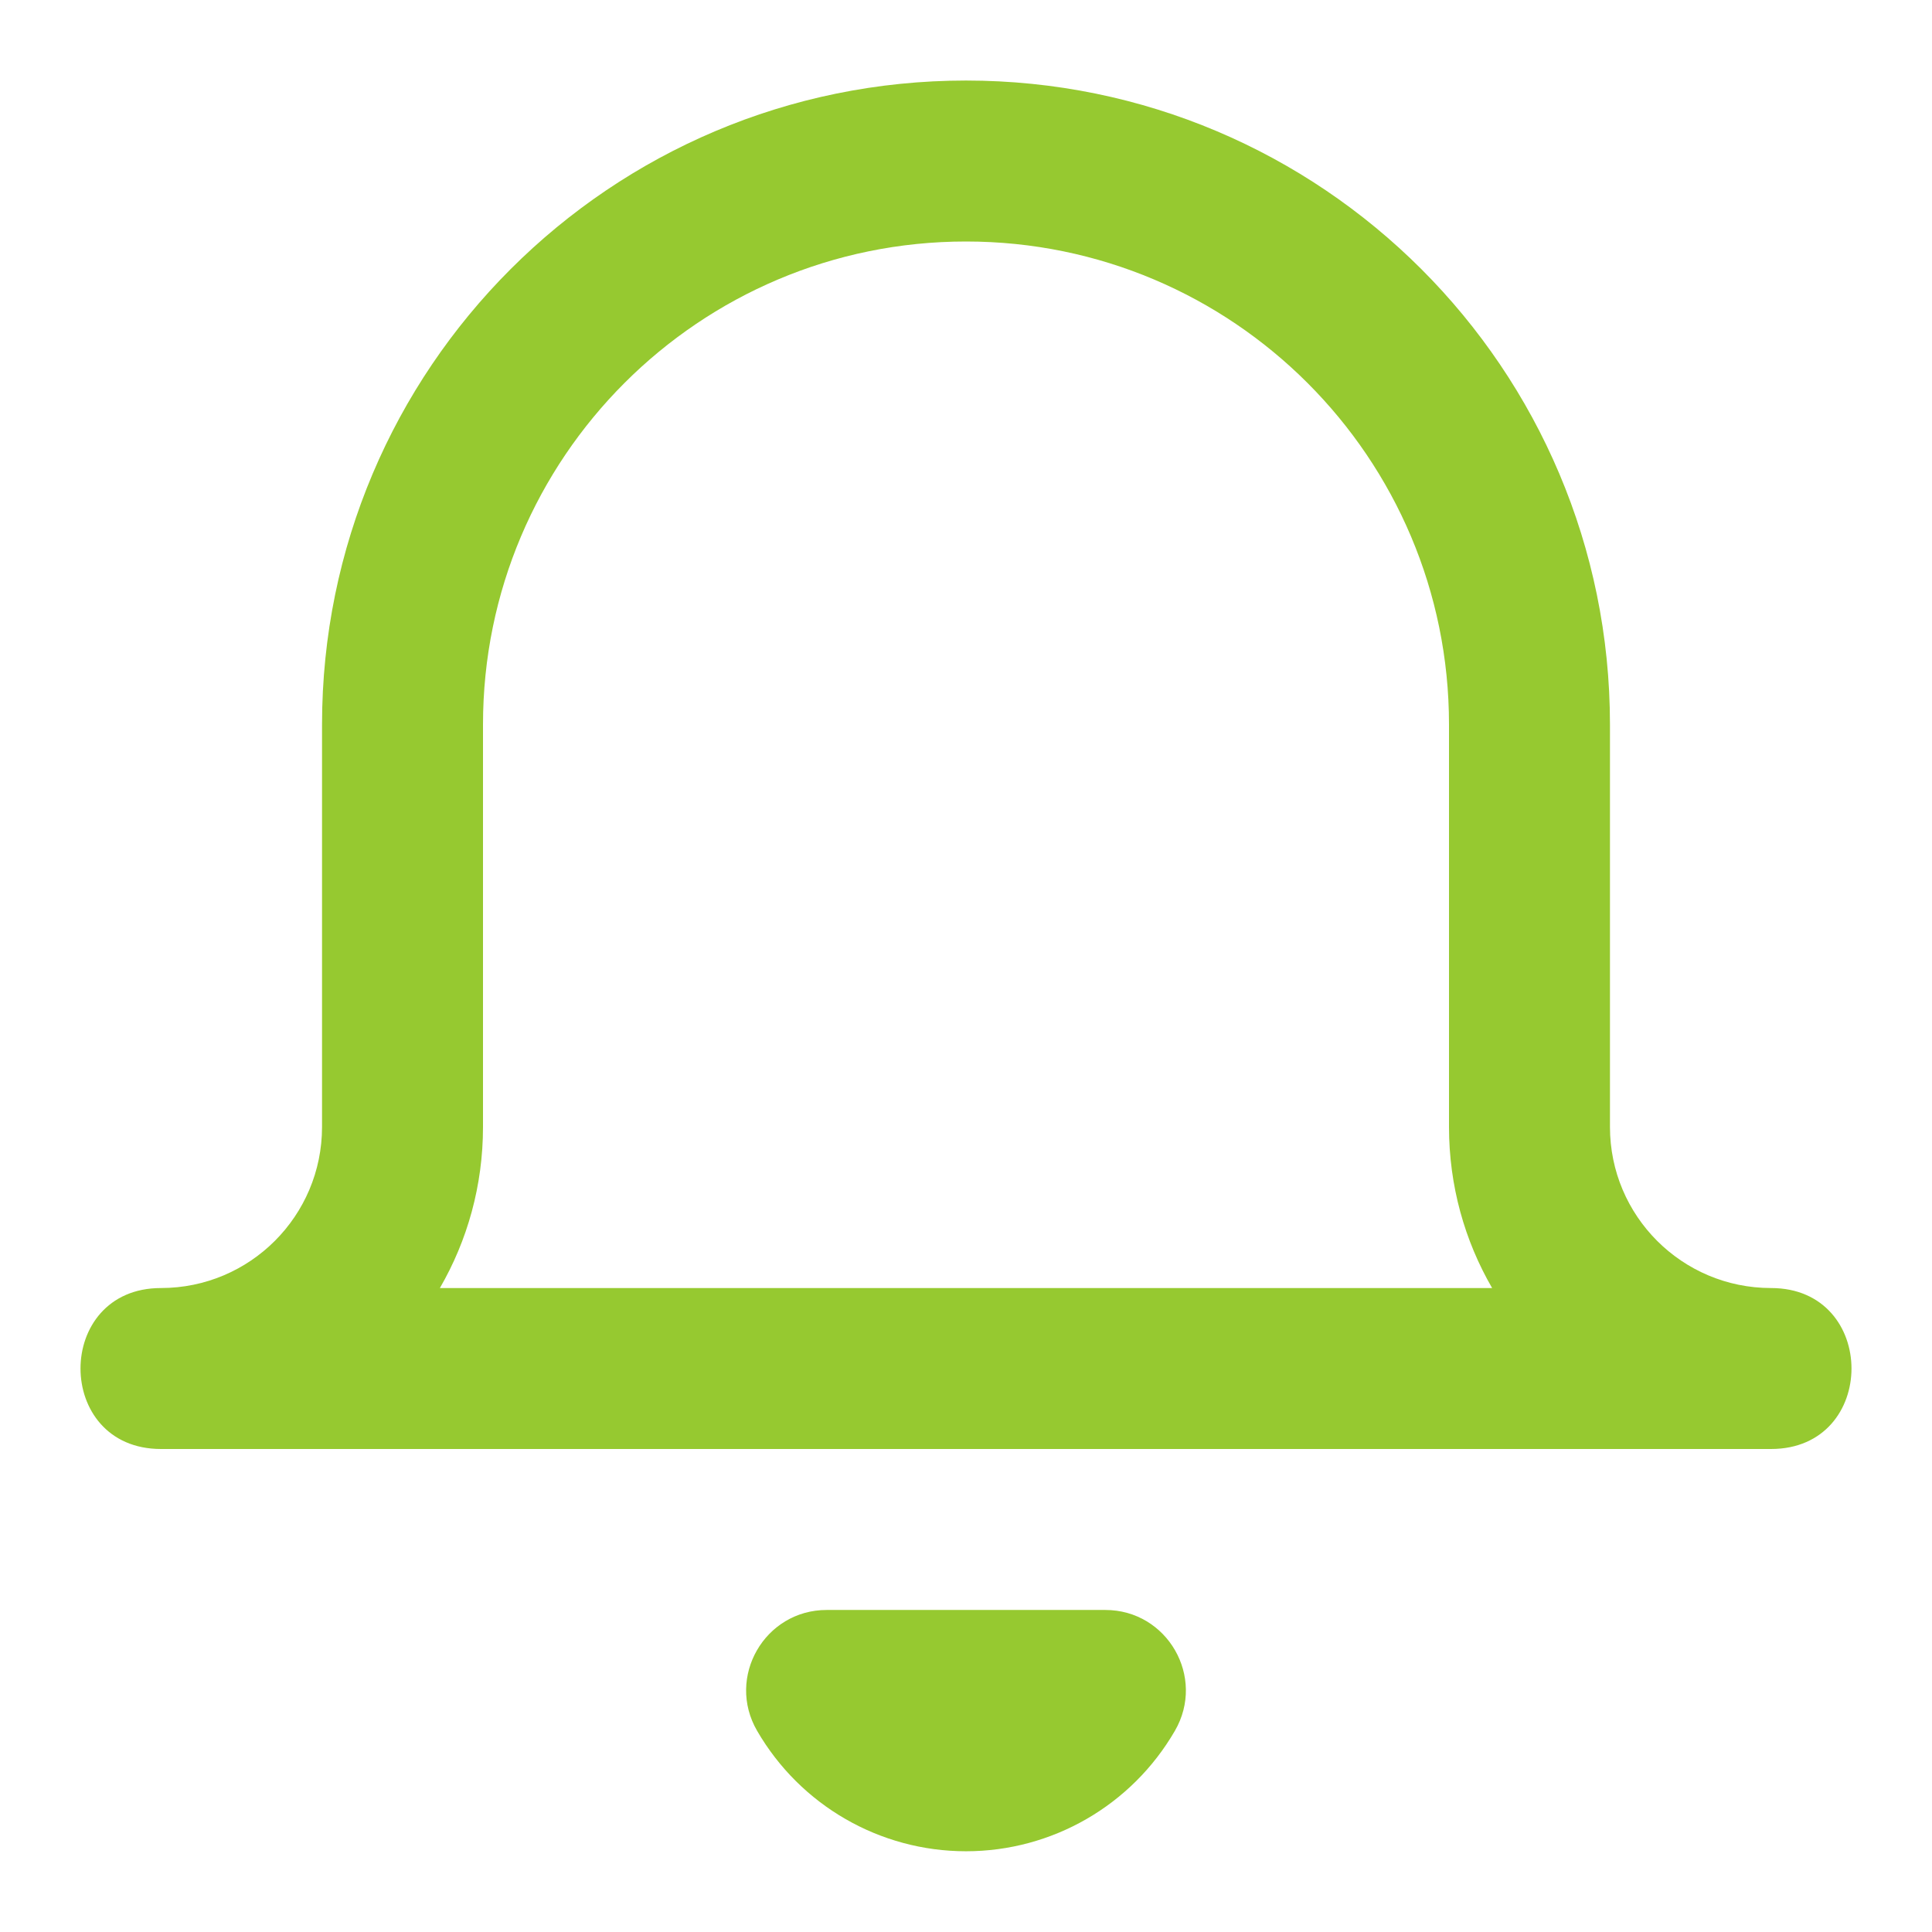 <?xml version="1.0" encoding="UTF-8"?> <svg xmlns="http://www.w3.org/2000/svg" xmlns:xlink="http://www.w3.org/1999/xlink" width="19px" height="19px" viewBox="0 0 19 19" version="1.1"><title>coico-bell</title><defs><path d="M14.25,11.083 L14.25,7.125 C14.25,4.502 12.123,2.375 9.5,2.375 C6.877,2.375 4.75,4.502 4.75,7.125 L4.75,11.083 C4.75,11.66 4.596,12.201 4.326,12.667 L14.674,12.667 C14.404,12.201 14.25,11.66 14.25,11.083 Z M17.417,14.25 L1.583,14.25 C0.528,14.25 0.528,12.667 1.583,12.667 C2.458,12.667 3.167,11.958 3.167,11.083 L3.167,7.125 C3.167,3.627 6.002,0.792 9.5,0.792 C12.998,0.792 15.833,3.627 15.833,7.125 L15.833,11.083 C15.833,11.958 16.542,12.667 17.417,12.667 C18.472,12.667 18.472,14.25 17.417,14.25 Z M11.554,17.022 C11.129,17.755 10.347,18.206 9.5,18.206 C8.653,18.206 7.871,17.755 7.446,17.022 C7.139,16.494 7.52,15.833 8.13,15.833 L10.87,15.833 C11.48,15.833 11.861,16.494 11.554,17.022 Z" id="path-1"></path></defs><g id="Base-Pages" stroke="none" stroke-width="1" fill="none" fill-rule="evenodd"><g id="Calculator-overview" transform="translate(-1250, -213)"><g id="Group-9" transform="translate(1028, 187)"><g id="Group-13" transform="translate(197, 9)"><g id="coico-bell" transform="translate(25, 17)"><mask id="mask-2" fill="white"><use xlink:href="#path-1"></use></mask><use id="z-icoShape" fill="#96C930" fill-rule="nonzero" xlink:href="#path-1"></use></g></g></g></g></g></svg> 